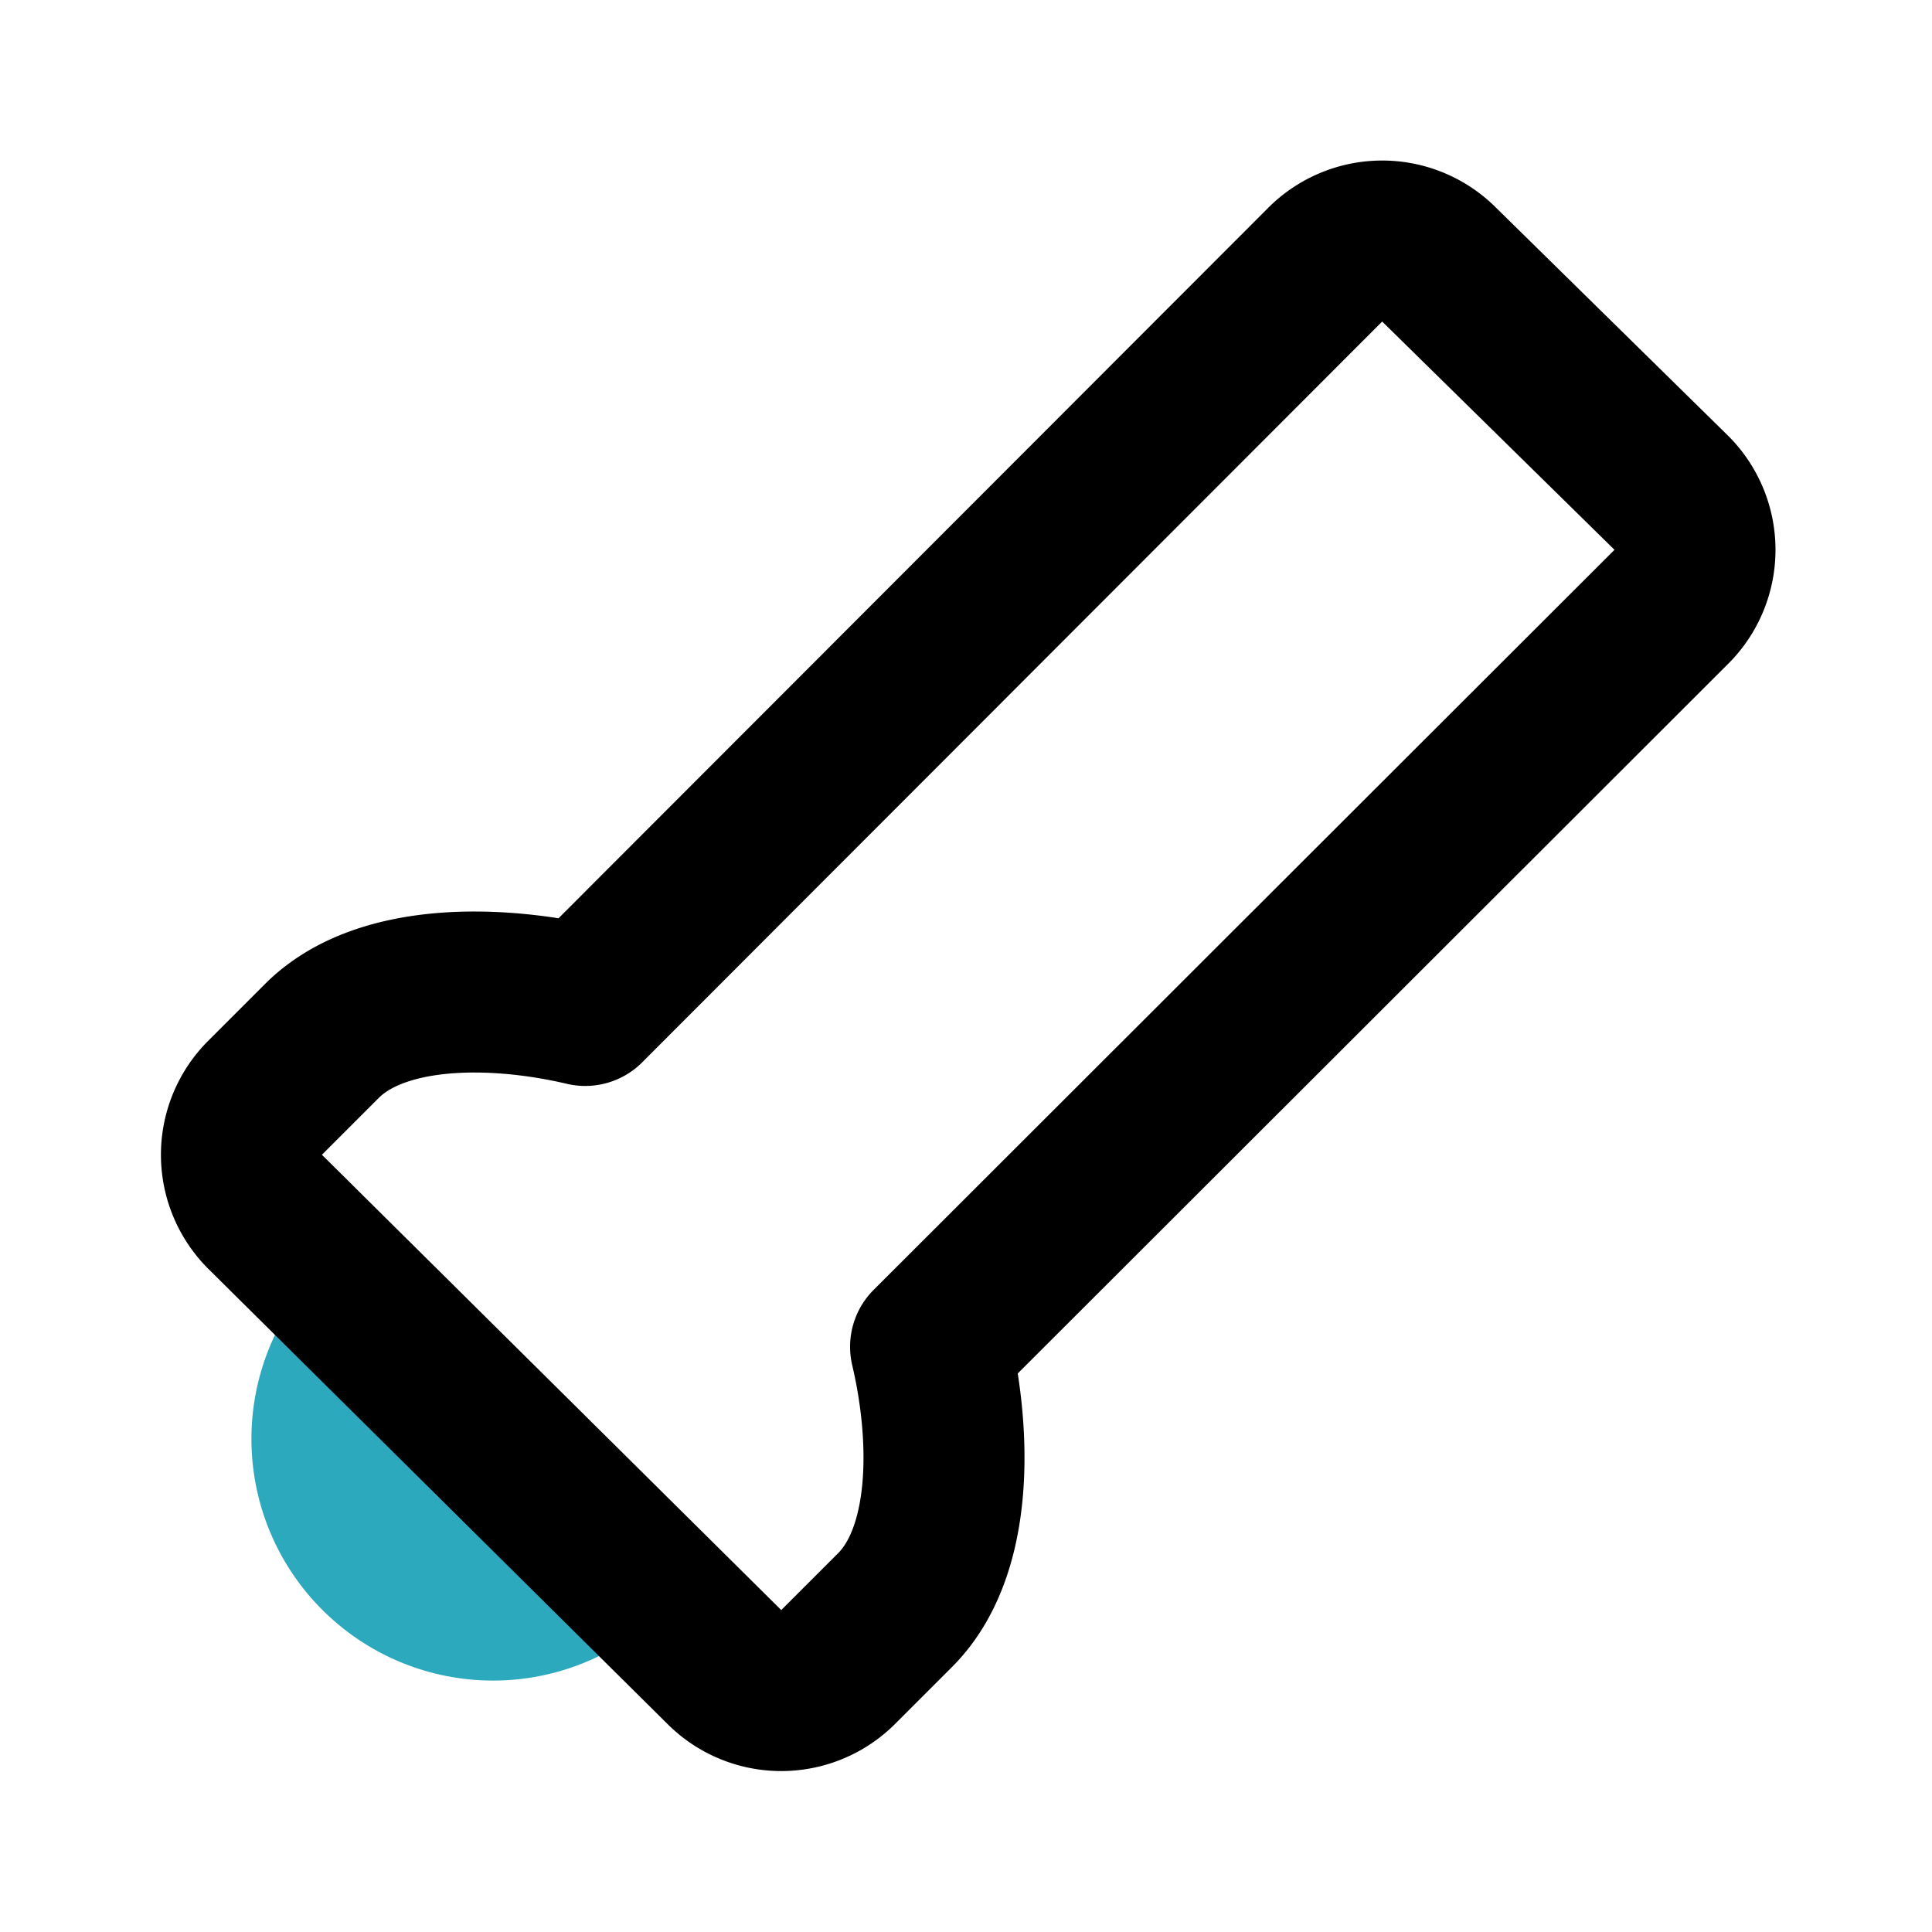 <?xml version="1.0" encoding="utf-8"?><!-- Uploaded to: SVG Repo, www.svgrepo.com, Generator: SVG Repo Mixer Tools -->
<svg fill="#000000" width="800px" height="800px" viewBox="0 0 24 24" id="torch-bottom-left" data-name="Line Color" xmlns="http://www.w3.org/2000/svg" class="icon line-color"><path id="secondary" d="M7.54,19.29h0a2,2,0,0,1-2.83,0h0a2,2,0,0,1,0-2.83h0Z" style="fill: none; stroke: rgb(44, 169, 188); stroke-linecap: round; stroke-linejoin: round; stroke-width: 2;"></path><path id="primary" d="M9,20.71a1,1,0,0,0,1.41,0l.71-.71c.71-.71.71-2.12.44-3.27h0l9.2-9.19a1,1,0,0,0,0-1.42L17.88,3.29a1,1,0,0,0-1.42,0l-9.19,9.2h0c-1.15-.27-2.56-.27-3.27.44l-.71.71a1,1,0,0,0,0,1.41Z" style="fill: none; stroke: rgb(0, 0, 0); stroke-linecap: round; stroke-linejoin: round; stroke-width: 2;"></path></svg>